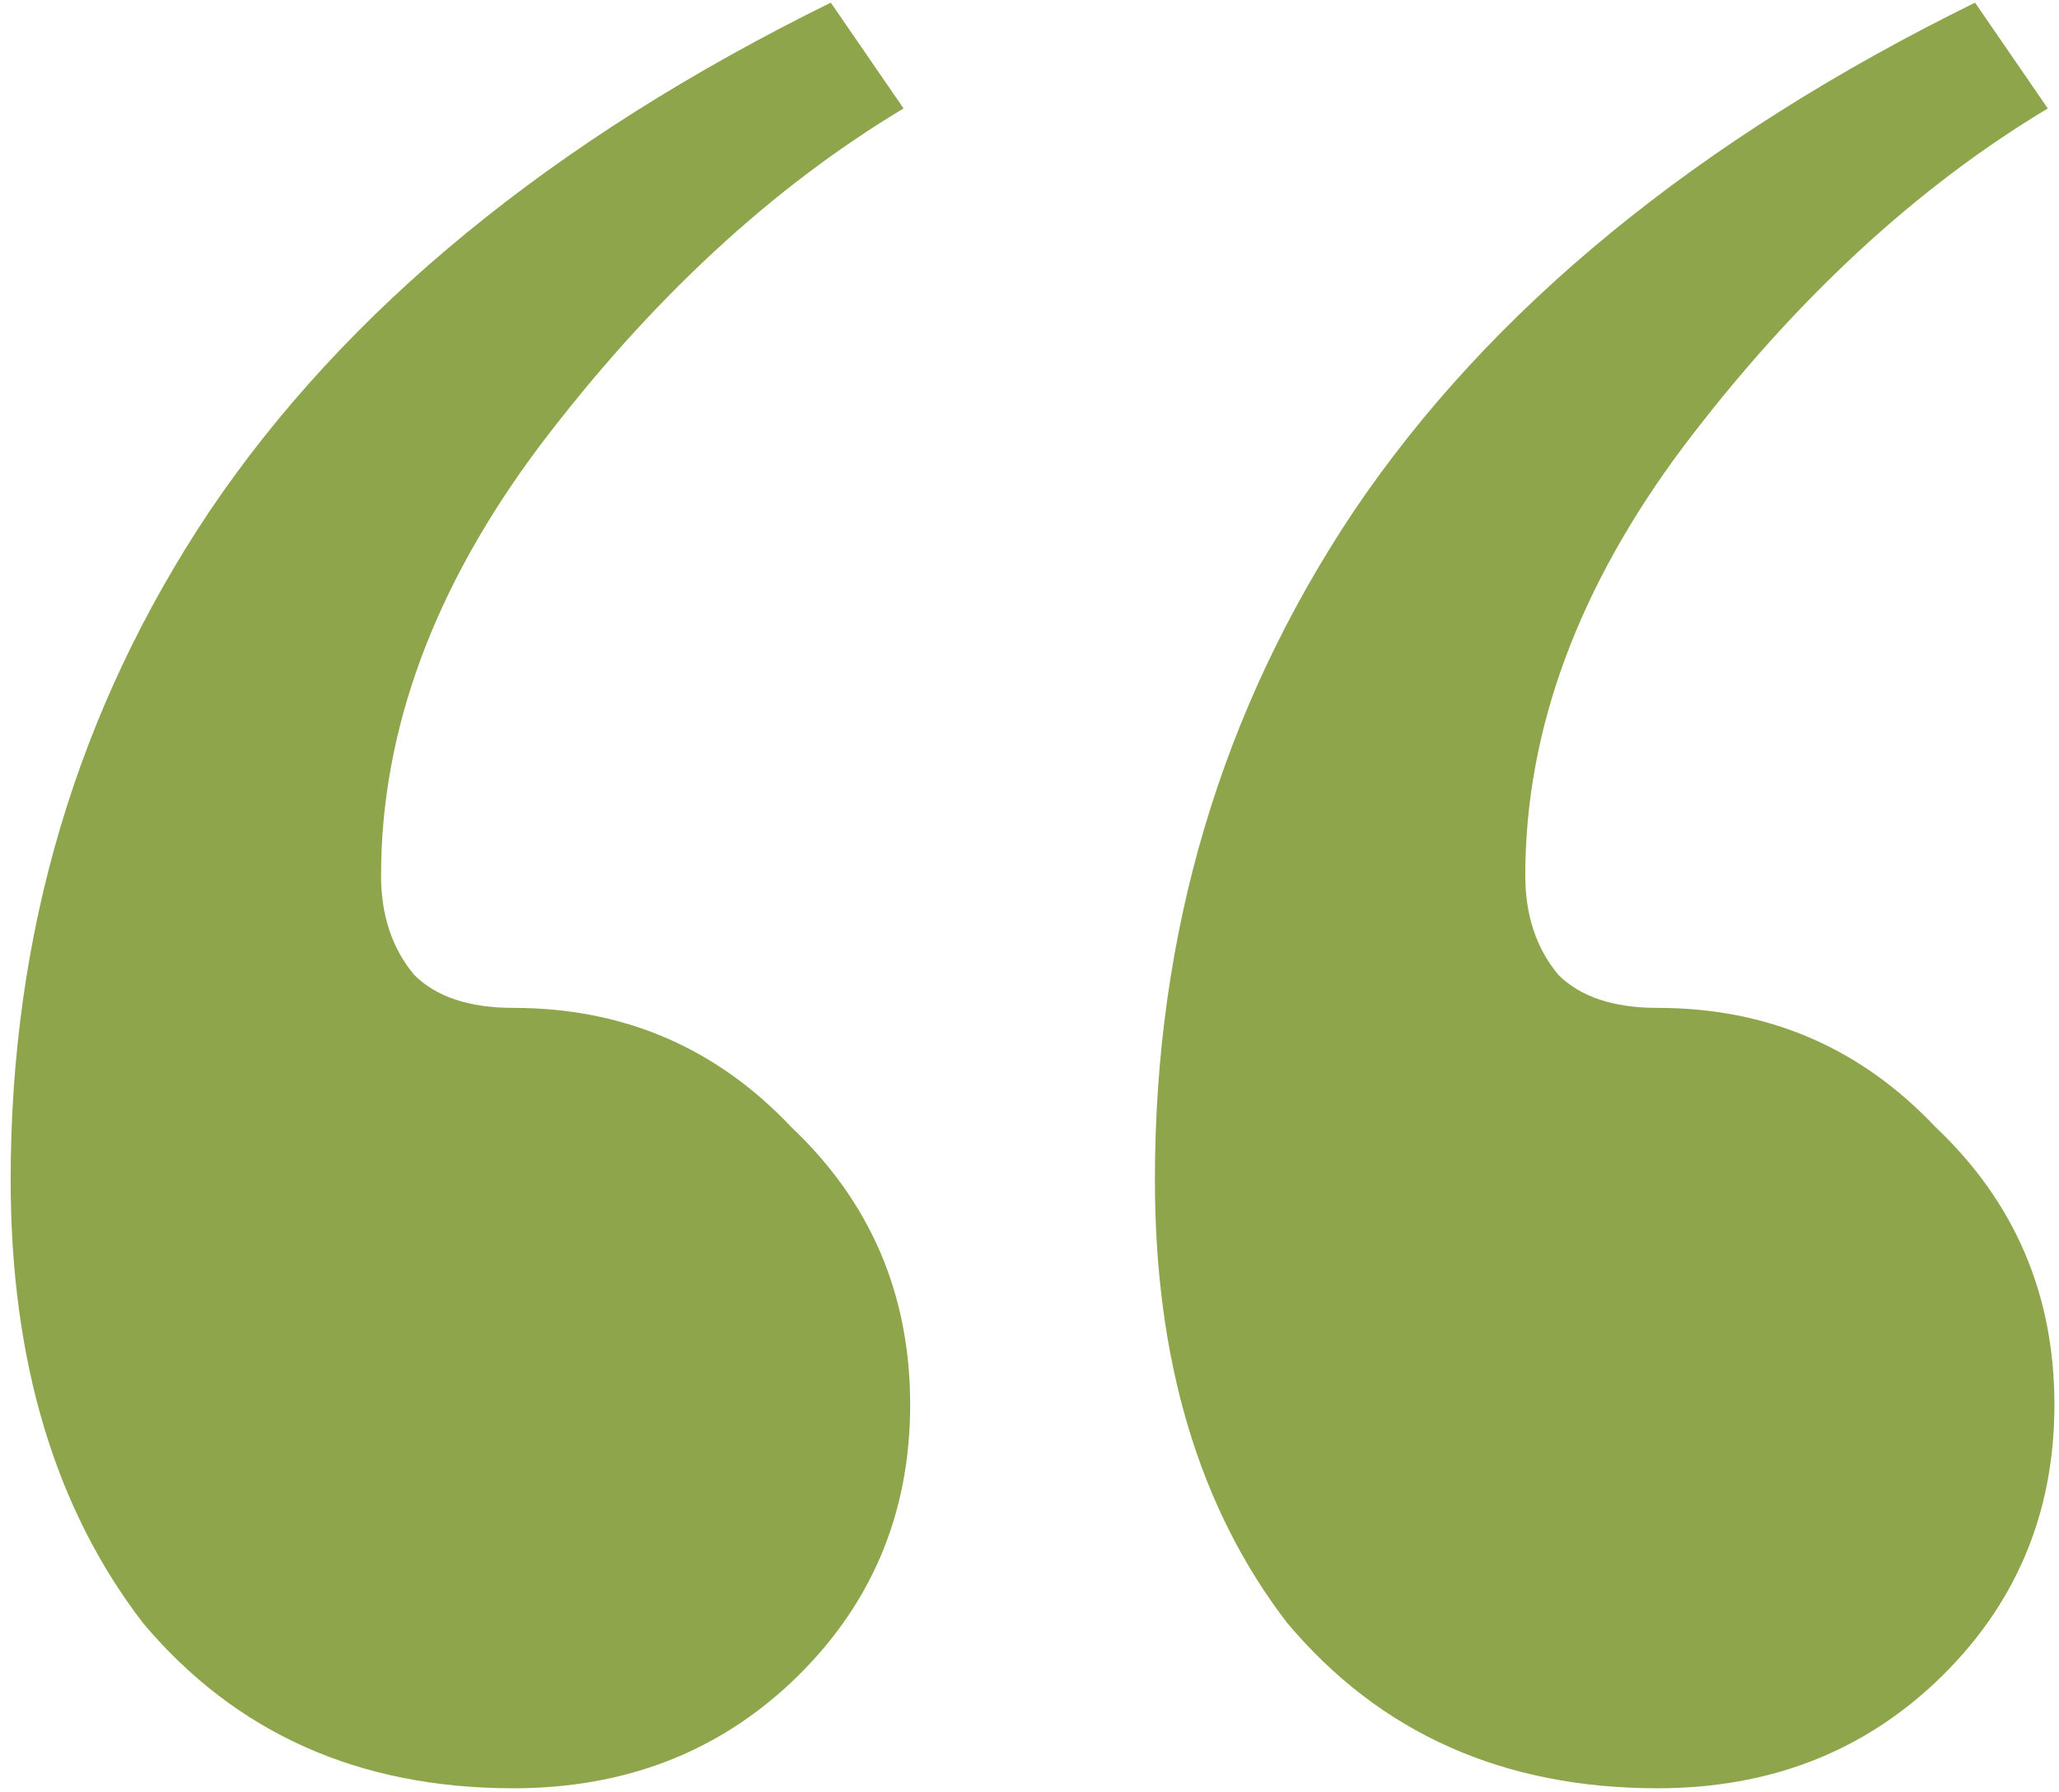 <?xml version="1.0" encoding="UTF-8"?> <svg xmlns="http://www.w3.org/2000/svg" width="85" height="74" viewBox="0 0 85 74" fill="none"> <path d="M21.192 73.83C14.821 73.83 9.724 71.555 5.901 67.004C2.261 62.271 0.44 56.173 0.44 48.71C0.44 38.517 3.171 29.324 8.632 21.133C14.275 12.759 22.83 5.751 34.298 0.109L37.301 4.477C31.84 7.754 26.835 12.396 22.284 18.402C17.915 24.227 15.731 30.143 15.731 36.15C15.731 37.788 16.186 39.154 17.096 40.246C18.006 41.156 19.371 41.611 21.192 41.611C25.742 41.611 29.565 43.249 32.66 46.526C35.936 49.62 37.574 53.443 37.574 57.994C37.574 62.544 35.936 66.367 32.66 69.461C29.565 72.374 25.742 73.83 21.192 73.83ZM68.428 73.83C62.057 73.83 56.96 71.555 53.138 67.004C49.497 62.271 47.677 56.173 47.677 48.71C47.677 38.517 50.407 29.324 55.868 21.133C61.511 12.759 70.066 5.751 81.534 0.109L84.538 4.477C79.077 7.754 74.071 12.396 69.52 18.402C65.152 24.227 62.967 30.143 62.967 36.15C62.967 37.788 63.422 39.154 64.332 40.246C65.243 41.156 66.608 41.611 68.428 41.611C72.979 41.611 76.801 43.249 79.896 46.526C83.172 49.62 84.811 53.443 84.811 57.994C84.811 62.544 83.172 66.367 79.896 69.461C76.801 72.374 72.979 73.83 68.428 73.83Z" fill="#8FA54C"></path> </svg> 
